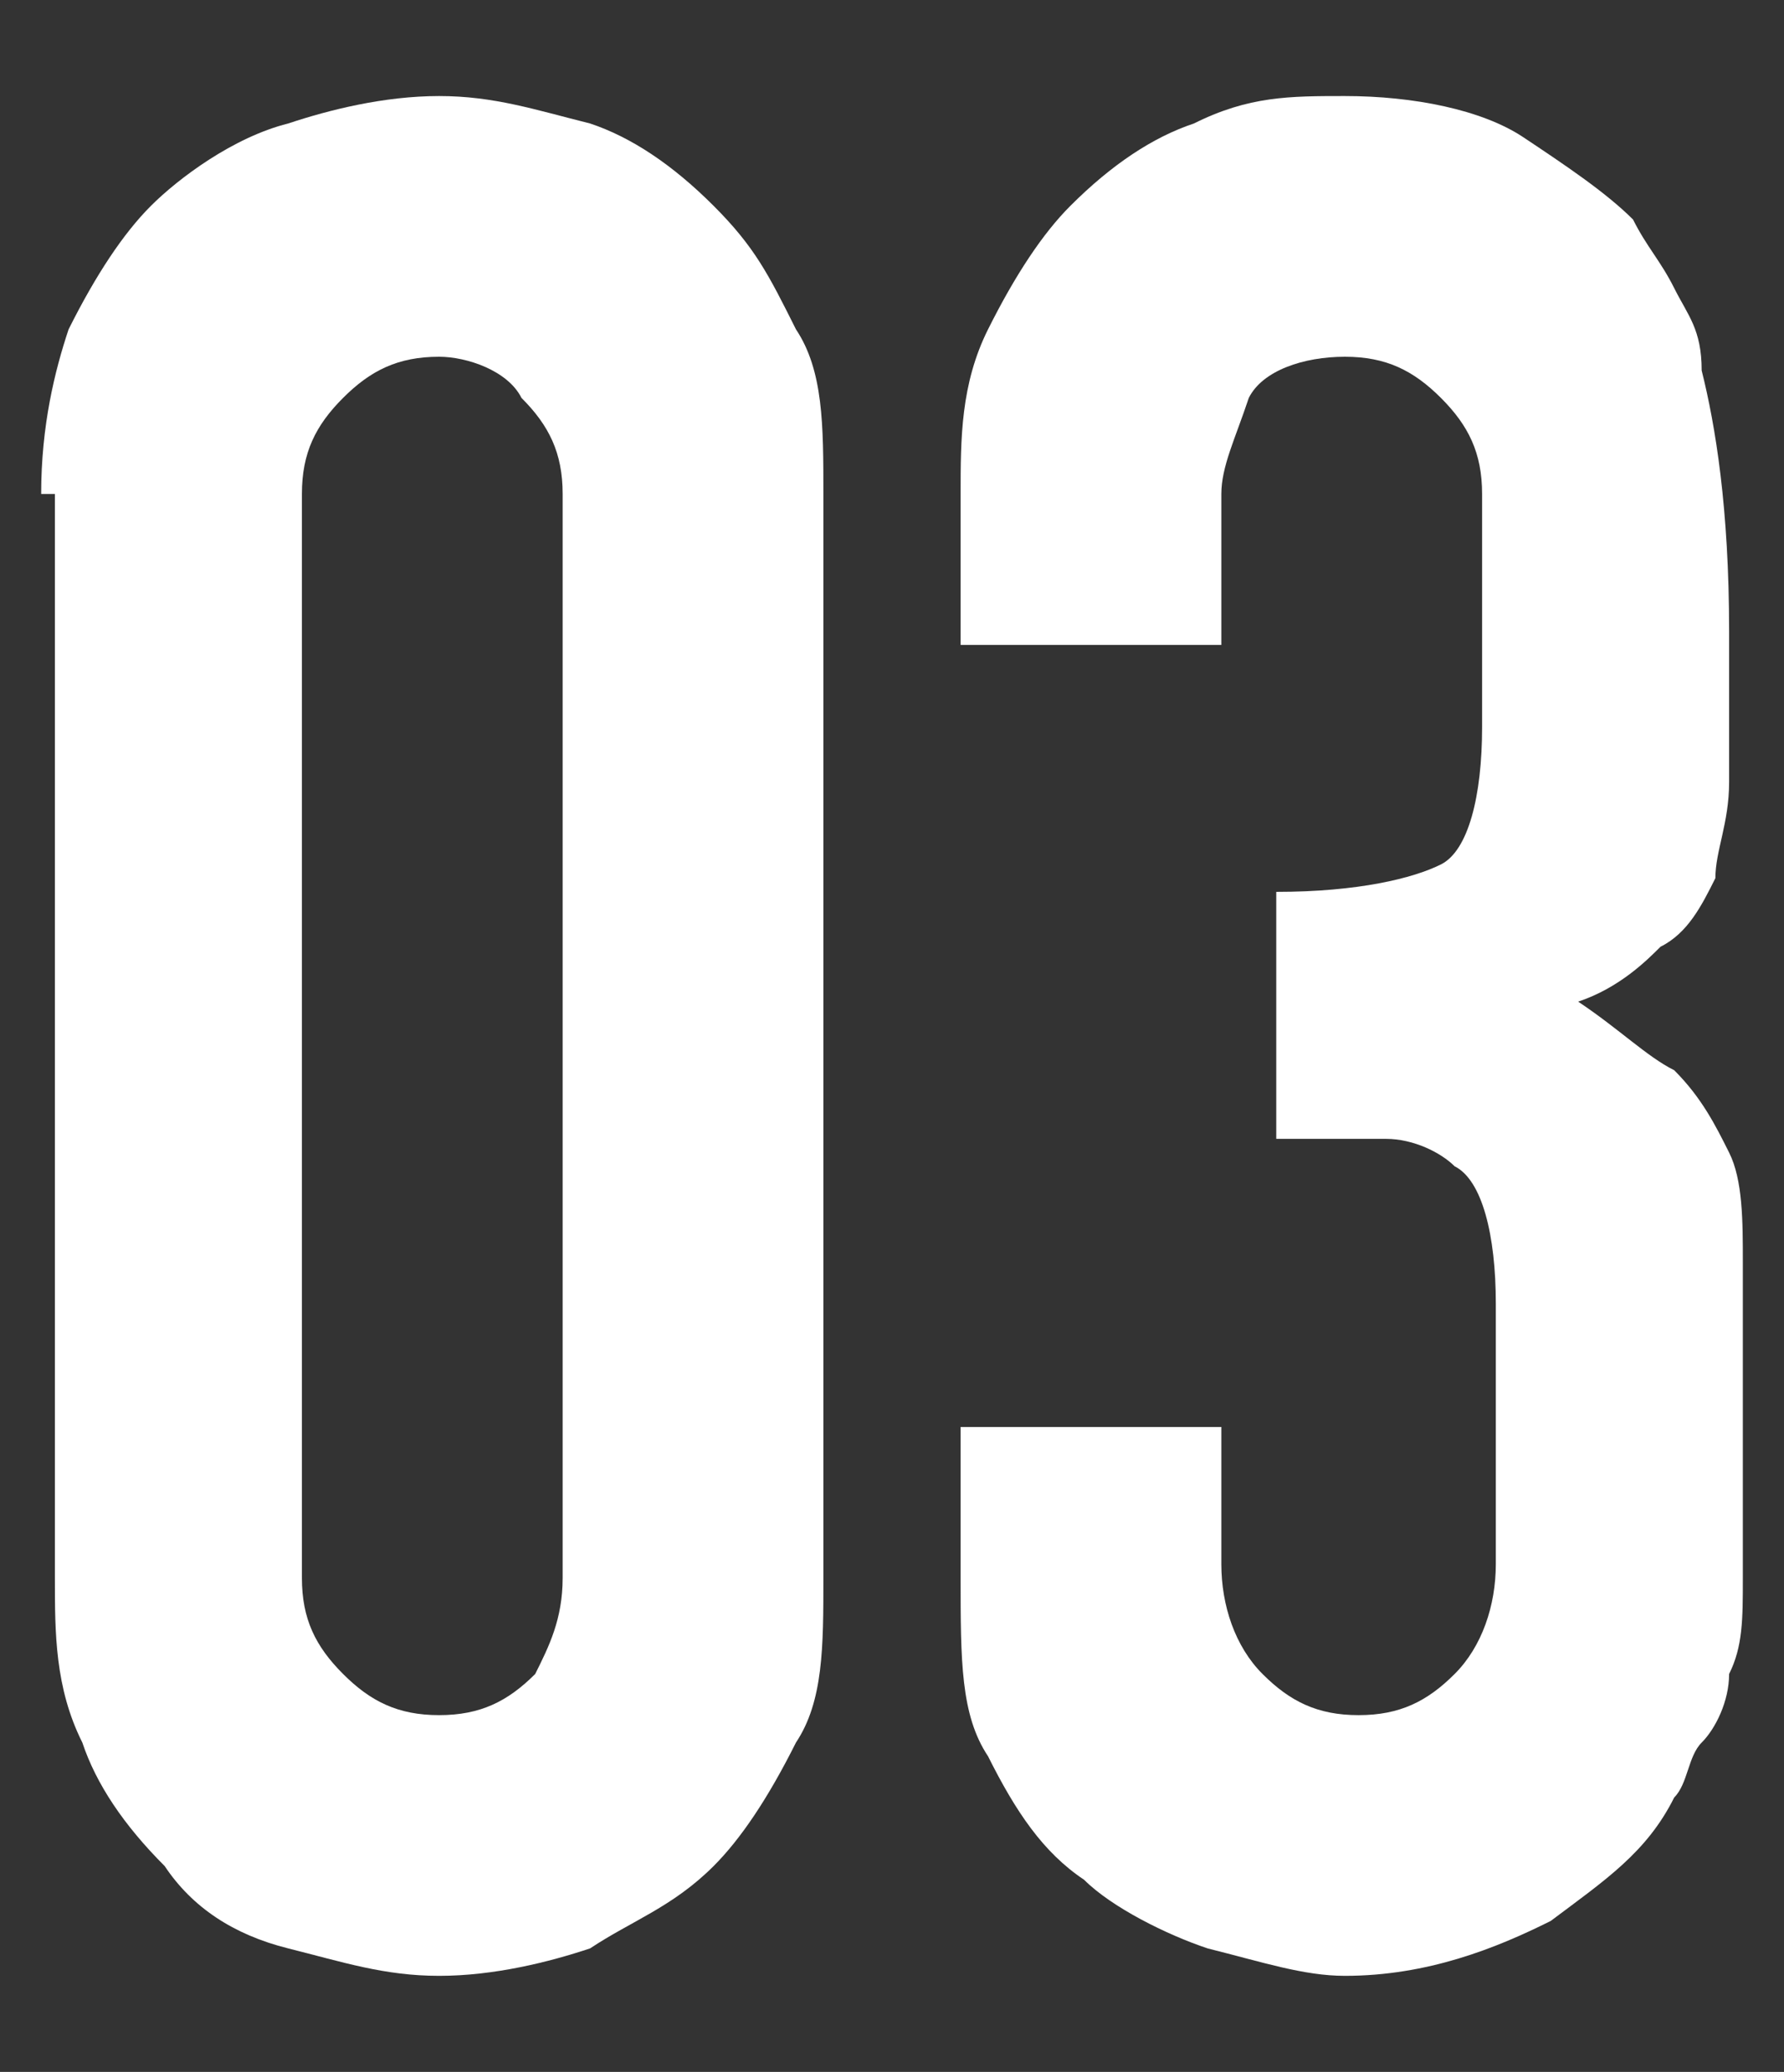 <?xml version="1.0" encoding="utf-8"?>
<!-- Generator: Adobe Illustrator 27.0.0, SVG Export Plug-In . SVG Version: 6.00 Build 0)  -->
<svg version="1.1" id="レイヤー_1" xmlns="http://www.w3.org/2000/svg" xmlns:xlink="http://www.w3.org/1999/xlink" x="0px"
	 y="0px" viewBox="0 0 13 15.1" style="enable-background:new 0 0 13 15.1;" xml:space="preserve">
<rect x="0" y="0" width="13" height="15.1" fill="#333333" stroke="none"/>
<style type="text/css">
	.st0{fill:#FFFFFF;}
</style>
<g>
	<path class="st0" d="M0.3,3.6c0-0.5,0.1-0.9,0.2-1.2C0.7,2,0.9,1.7,1.1,1.5s0.6-0.5,1-0.6c0.3-0.1,0.7-0.2,1.1-0.2s0.7,0.1,1.1,0.2
		C4.6,1,4.9,1.2,5.2,1.5S5.6,2,5.8,2.4C6,2.7,6,3.1,6,3.6v7.9c0,0.5,0,0.9-0.2,1.2c-0.2,0.4-0.4,0.7-0.6,0.9
		c-0.3,0.3-0.6,0.4-0.9,0.6c-0.3,0.1-0.7,0.2-1.1,0.2s-0.7-0.1-1.1-0.2s-0.7-0.3-0.9-0.6c-0.3-0.3-0.5-0.6-0.6-0.9
		c-0.2-0.4-0.2-0.8-0.2-1.2V3.6H0.3z M2.2,11.5c0,0.3,0.1,0.5,0.3,0.7s0.4,0.3,0.7,0.3s0.5-0.1,0.7-0.3C4,12,4.1,11.8,4.1,11.5V3.6
		c0-0.3-0.1-0.5-0.3-0.7C3.7,2.7,3.4,2.6,3.2,2.6c-0.3,0-0.5,0.1-0.7,0.3S2.2,3.3,2.2,3.6V11.5z"/>
	<path class="st0" d="M9.3,6.5c0.6,0,1-0.1,1.2-0.2s0.3-0.5,0.3-1V3.6c0-0.3-0.1-0.5-0.3-0.7s-0.4-0.3-0.7-0.3S9.2,2.7,9.1,2.9
		C9,3.2,8.9,3.4,8.9,3.6v1.1H7V3.6c0-0.4,0-0.8,0.2-1.2s0.4-0.7,0.6-0.9C8.1,1.2,8.4,1,8.7,0.9c0.4-0.2,0.7-0.2,1.1-0.2
		c0.5,0,1,0.1,1.3,0.3s0.6,0.4,0.8,0.6c0.1,0.2,0.2,0.3,0.3,0.5s0.2,0.3,0.2,0.6c0.1,0.4,0.2,1,0.2,1.9c0,0.5,0,0.8,0,1.1
		c0,0.3-0.1,0.5-0.1,0.7c-0.1,0.2-0.2,0.4-0.4,0.5C12,7,11.8,7.2,11.5,7.3c0.3,0.2,0.5,0.4,0.7,0.5c0.2,0.2,0.3,0.4,0.4,0.6
		c0.1,0.2,0.1,0.5,0.1,0.8s0,0.7,0,1.2c0,0.4,0,0.8,0,1.1s0,0.5-0.1,0.7c0,0.2-0.1,0.4-0.2,0.5c-0.1,0.1-0.1,0.3-0.2,0.4
		c-0.2,0.4-0.5,0.6-0.9,0.9c-0.4,0.2-0.9,0.4-1.5,0.4c-0.3,0-0.6-0.1-1-0.2c-0.3-0.1-0.7-0.3-0.9-0.5c-0.3-0.2-0.5-0.5-0.7-0.9
		C7,12.5,7,12.1,7,11.5v-1.1h1.9v1c0,0.3,0.1,0.6,0.3,0.8s0.4,0.3,0.7,0.3s0.5-0.1,0.7-0.3s0.3-0.5,0.3-0.8V9.5c0-0.5-0.1-0.9-0.3-1
		c-0.1-0.1-0.3-0.2-0.5-0.2s-0.5,0-0.8,0C9.3,8.3,9.3,6.5,9.3,6.5z"/>
</g>
</svg>

